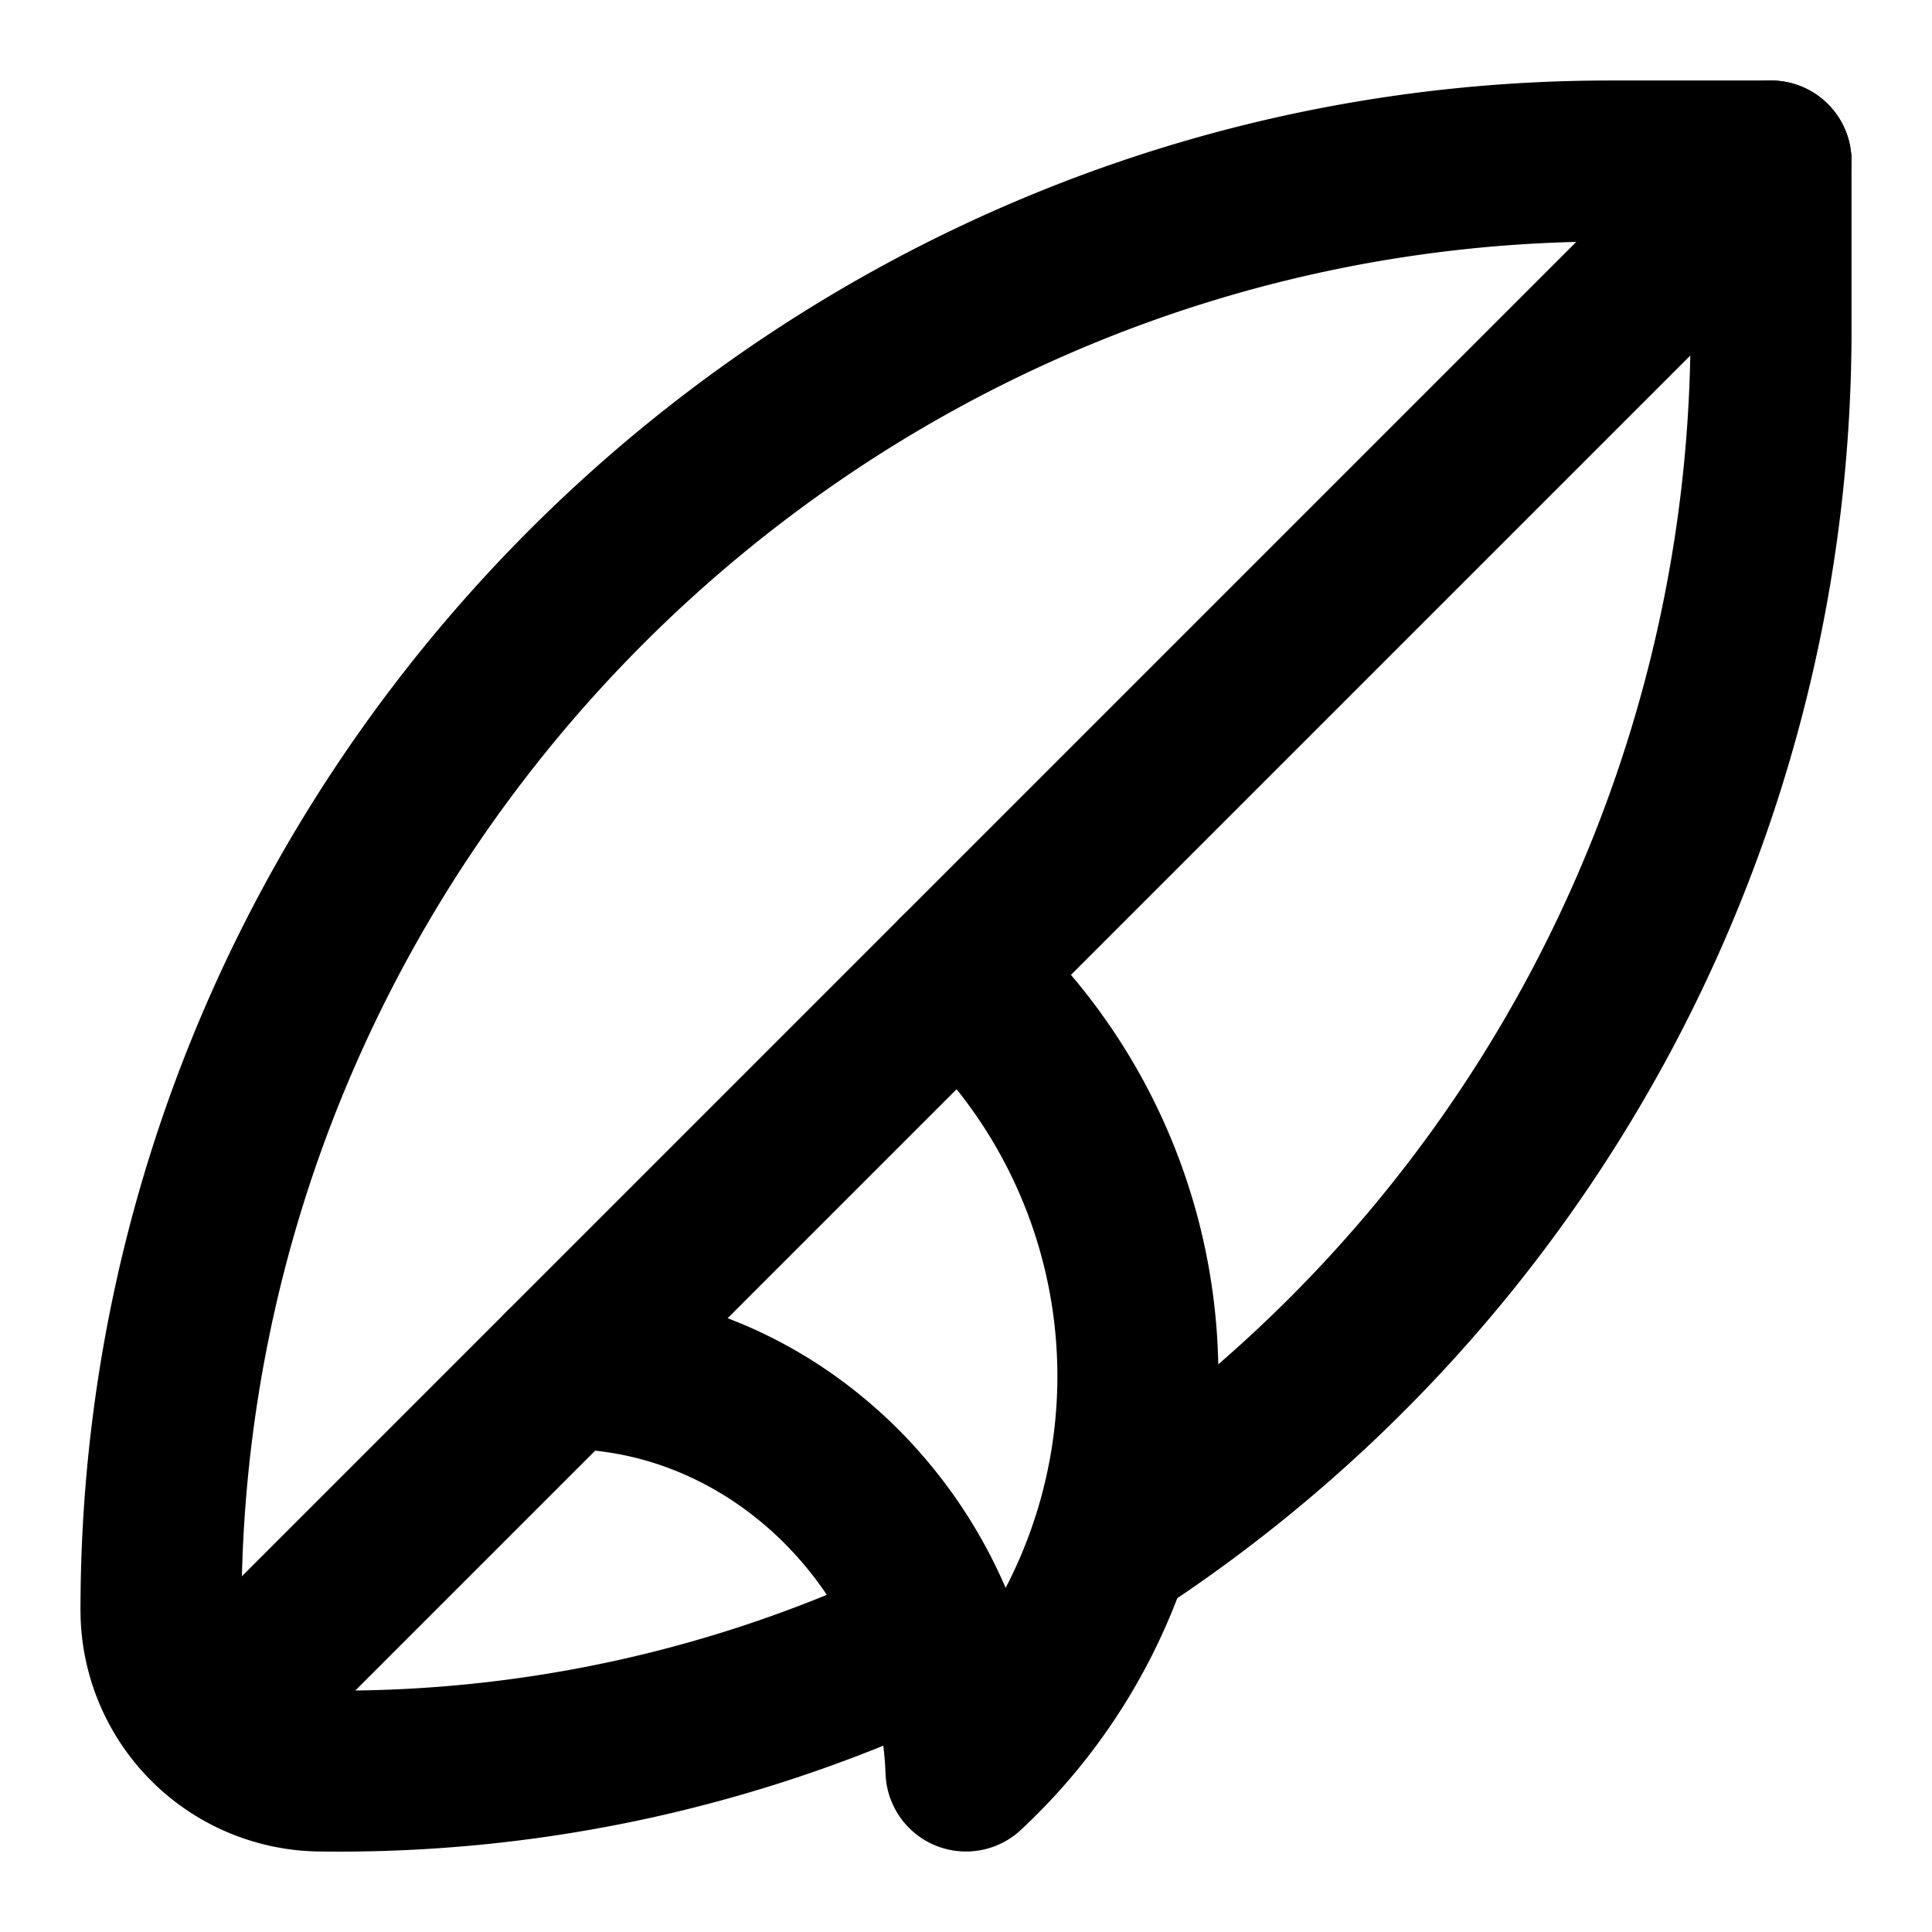 <svg
  xmlns="http://www.w3.org/2000/svg"
  width="24"
  height="24"
  viewBox="0 0 24 24"
  fill="none"
  stroke="hsl(240, 10%, 10%)"
  stroke-width="2"
  stroke-linecap="round"
  stroke-linejoin="round"
>
  <path d="M22 2 2.6 21.4" />
  <path d="M13.8 19.2A18 18 0 0 0 22 4V2h-2C10.1 2 2 10.1 2 20a2 2 0 0 0 2 2 17 17 0 0 0 7.63-1.7" />
  <path d="M7 17c2.7 0 4.9 2.3 5 5a6.7 6.7 0 0 0-.1-9.9" />
</svg>